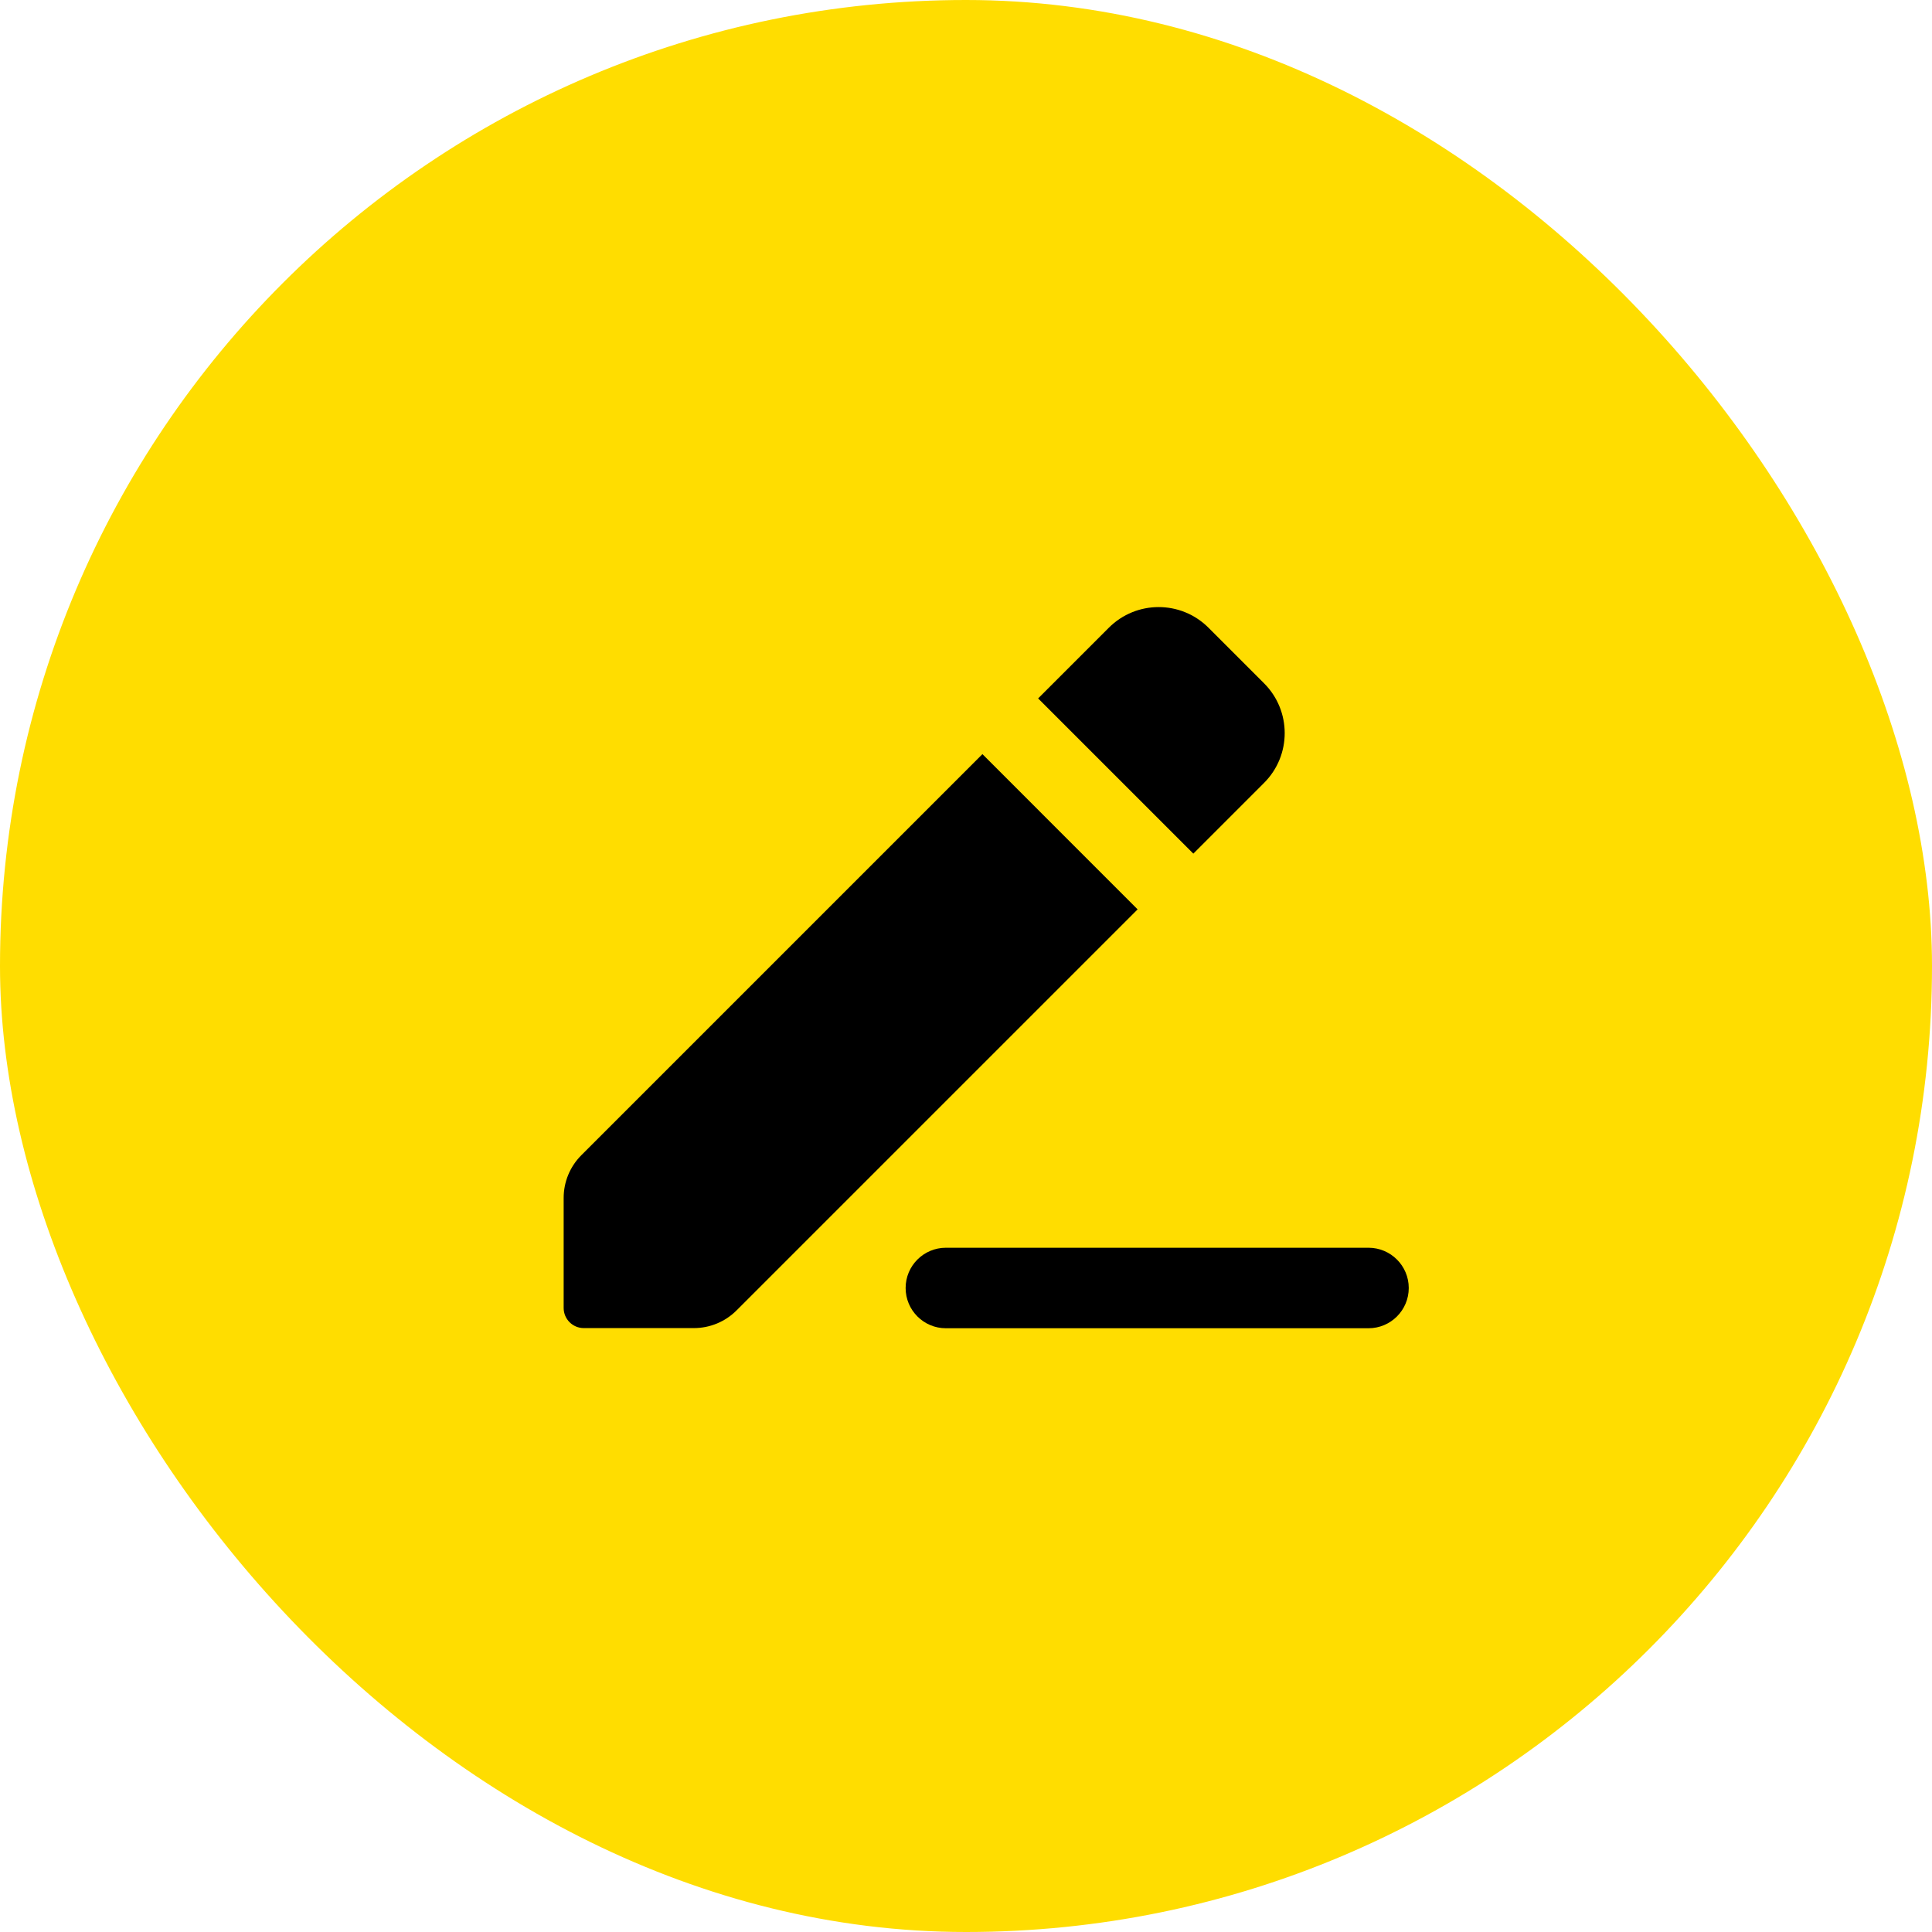 <?xml version="1.0" encoding="UTF-8"?> <svg xmlns="http://www.w3.org/2000/svg" width="48" height="48" viewBox="0 0 48 48" fill="none"><rect width="48" height="48" rx="24" fill="#FFDD00"></rect><path d="M14.004 29.761V32.496C14.004 32.772 14.228 32.996 14.504 32.996H17.239C17.637 32.996 18.019 32.838 18.3 32.556L28.264 22.593L24.408 18.736L14.444 28.7C14.162 28.982 14.004 29.363 14.004 29.761Z" fill="black"></path><path d="M31.405 19.451L29.648 21.208L25.792 17.352L27.549 15.595C28.233 14.912 29.34 14.912 30.024 15.595L31.405 16.976C32.089 17.66 32.089 18.768 31.405 19.451Z" fill="black"></path><path d="M23.5 31C22.948 31 22.5 31.448 22.5 32C22.5 32.552 22.948 33 23.5 33H34C34.552 33 35 32.552 35 32C35 31.448 34.552 31 34 31H23.5Z" fill="black"></path></svg> 